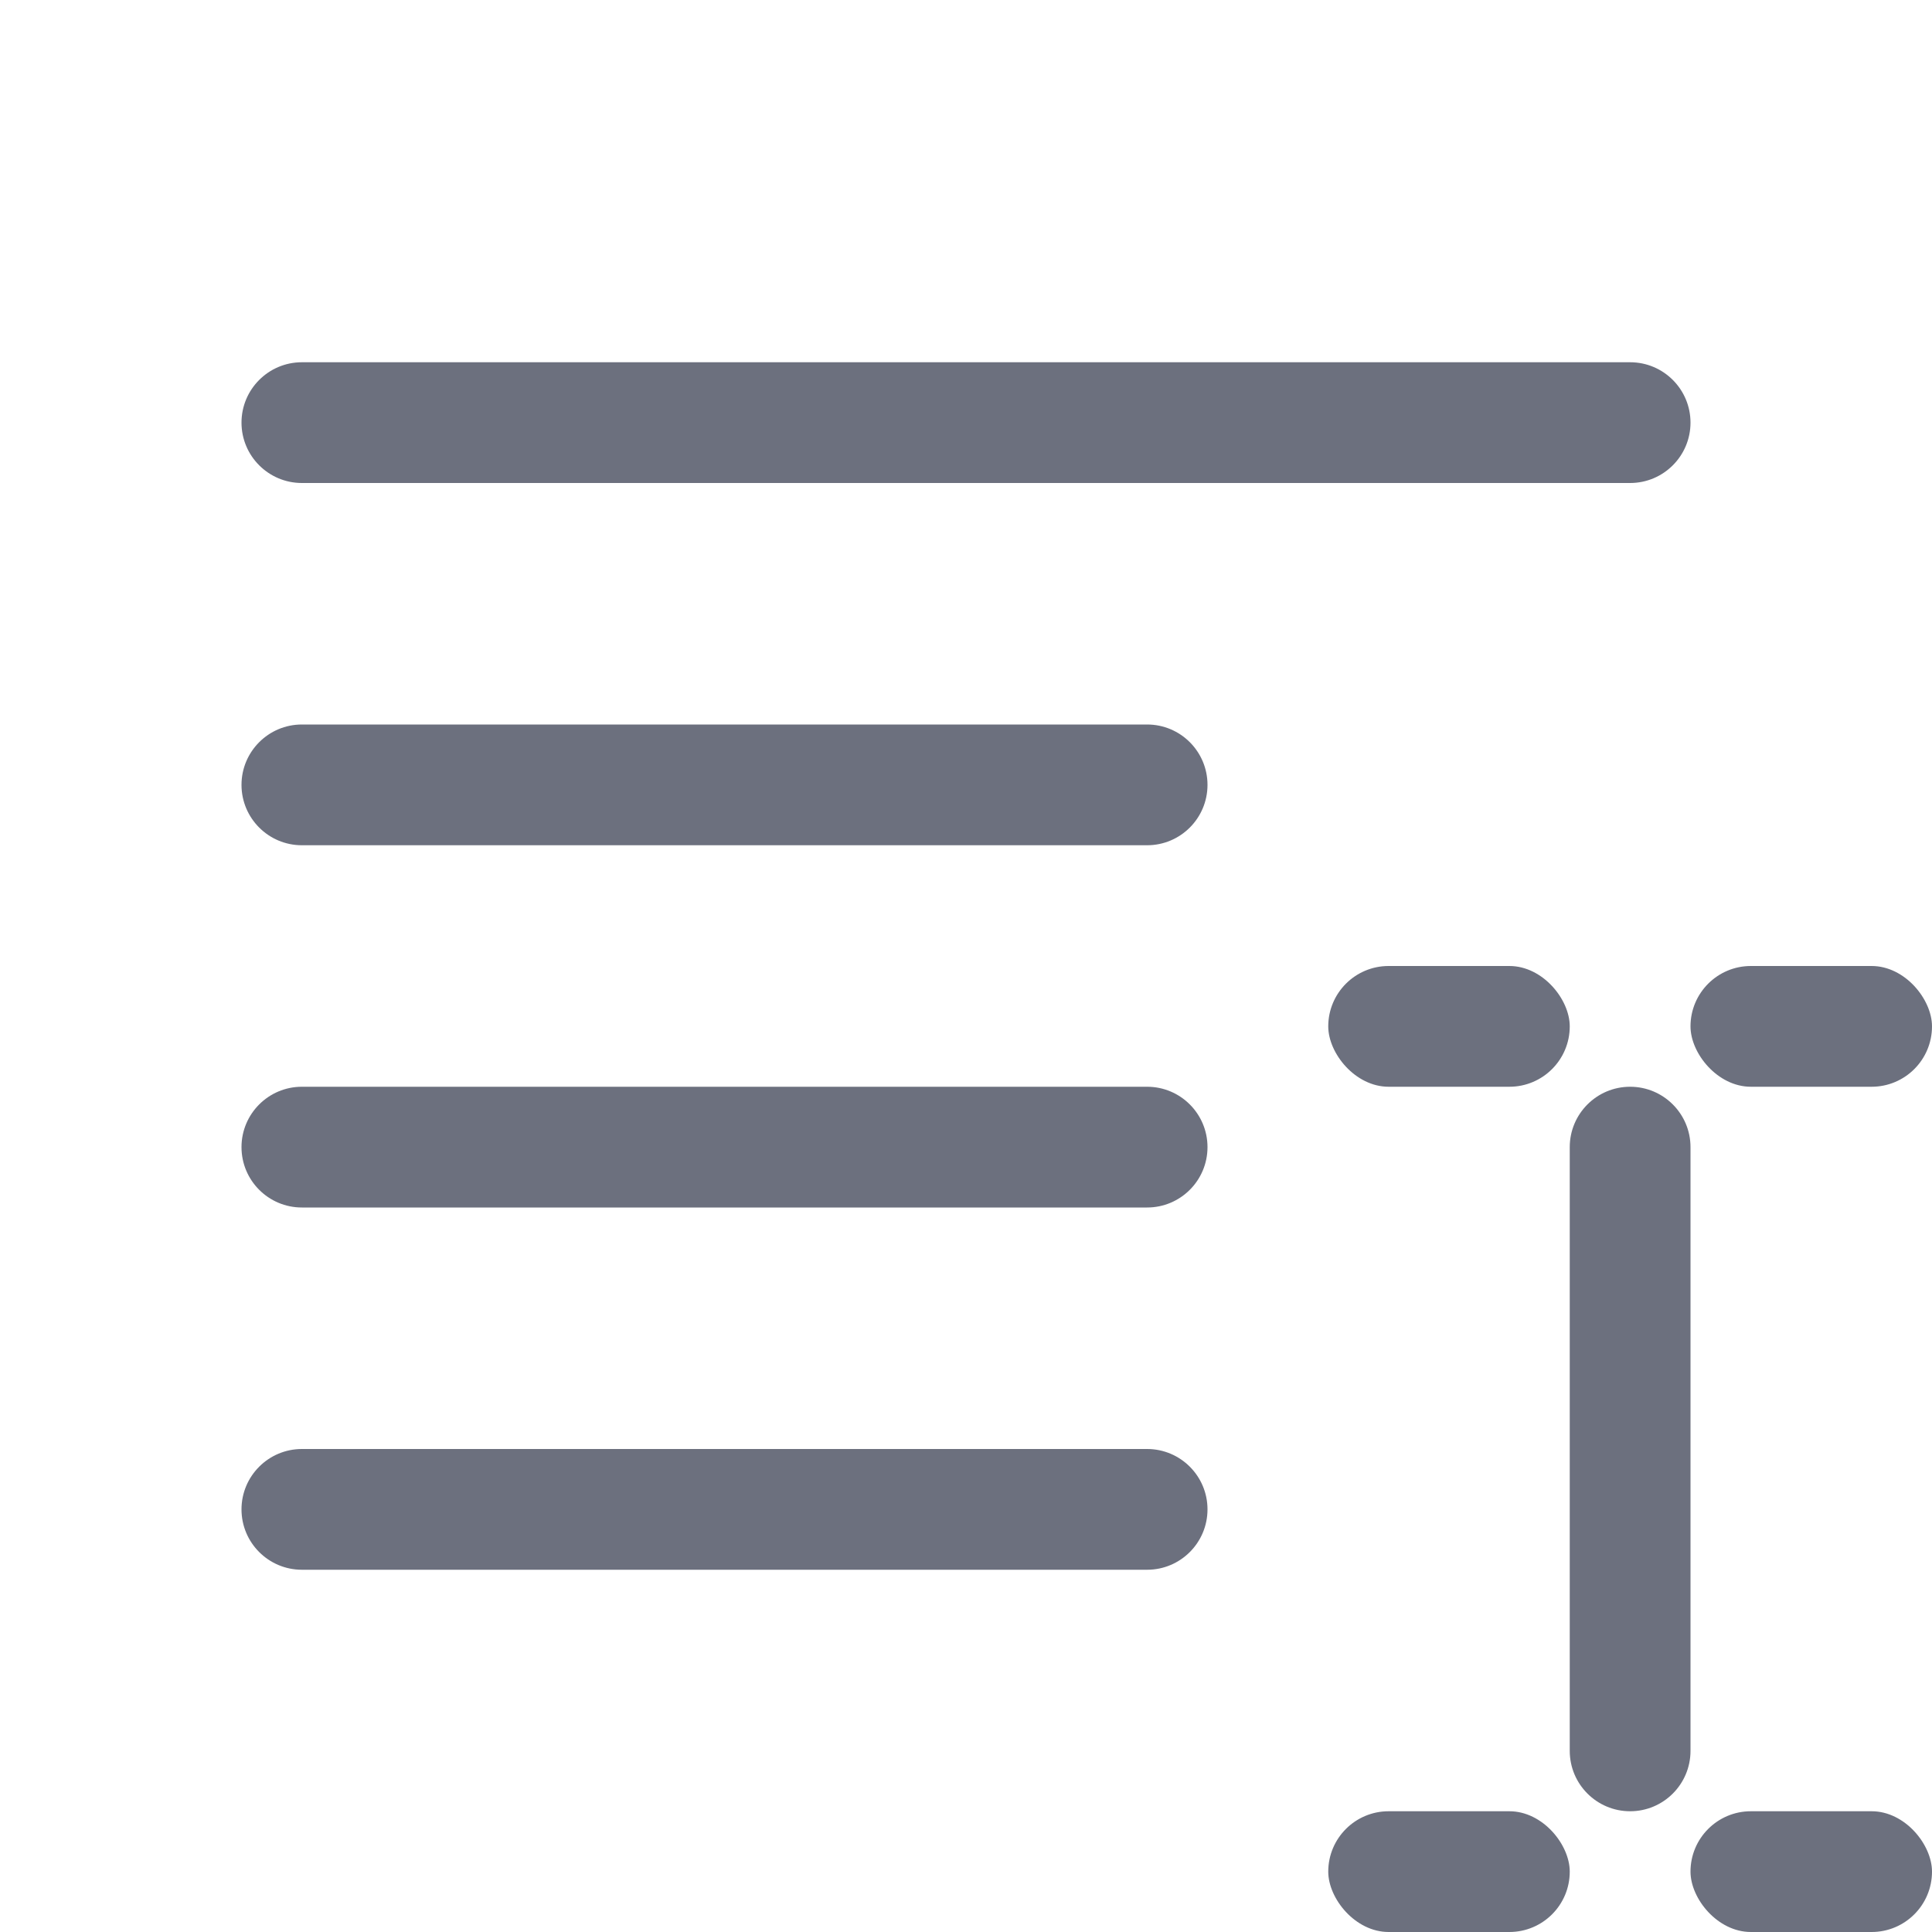 <!-- Copyright 2000-2023 JetBrains s.r.o. and contributors. Use of this source code is governed by the Apache 2.0 license. -->
<svg width="16" height="16" viewBox="0 0 16 16" fill="none" xmlns="http://www.w3.org/2000/svg">
<path fill-rule="evenodd" clip-rule="evenodd" d="M2.5 3C2.224 3 2 3.224 2 3.5C2 3.776 2.224 4 2.5 4H13.5C13.776 4 14 3.776 14 3.5C14 3.224 13.776 3 13.5 3H2.5ZM2.5 6C2.224 6 2 6.224 2 6.5C2 6.776 2.224 7 2.5 7H9.5C9.776 7 10 6.776 10 6.5C10 6.224 9.776 6 9.5 6H2.5ZM2.5 12C2.224 12 2 12.224 2 12.5C2 12.776 2.224 13 2.5 13H9.5C9.776 13 10 12.776 10 12.5C10 12.224 9.776 12 9.5 12H2.5ZM2 9.5C2 9.224 2.224 9 2.5 9H9.5C9.776 9 10 9.224 10 9.5C10 9.776 9.776 10 9.5 10H2.5C2.224 10 2 9.776 2 9.5Z" fill="#6C707E" />
<rect x="14" y="15" width="2" height="1" rx="0.5" fill="#6C707E" />
<rect x="11" y="15" width="2" height="1" rx="0.5" fill="#6C707E" />
<rect x="14" y="8" width="2" height="1" rx="0.5" fill="#6C707E" />
<rect x="11" y="8" width="2" height="1" rx="0.5" fill="#6C707E" />
<path fill-rule="evenodd" clip-rule="evenodd" d="M13 9.5C13 9.224 13.224 9 13.5 9V9C13.776 9 14 9.224 14 9.5V14.5C14 14.776 13.776 15 13.5 15V15C13.224 15 13 14.776 13 14.5V9.5Z" fill="#6C707E" />
</svg>
